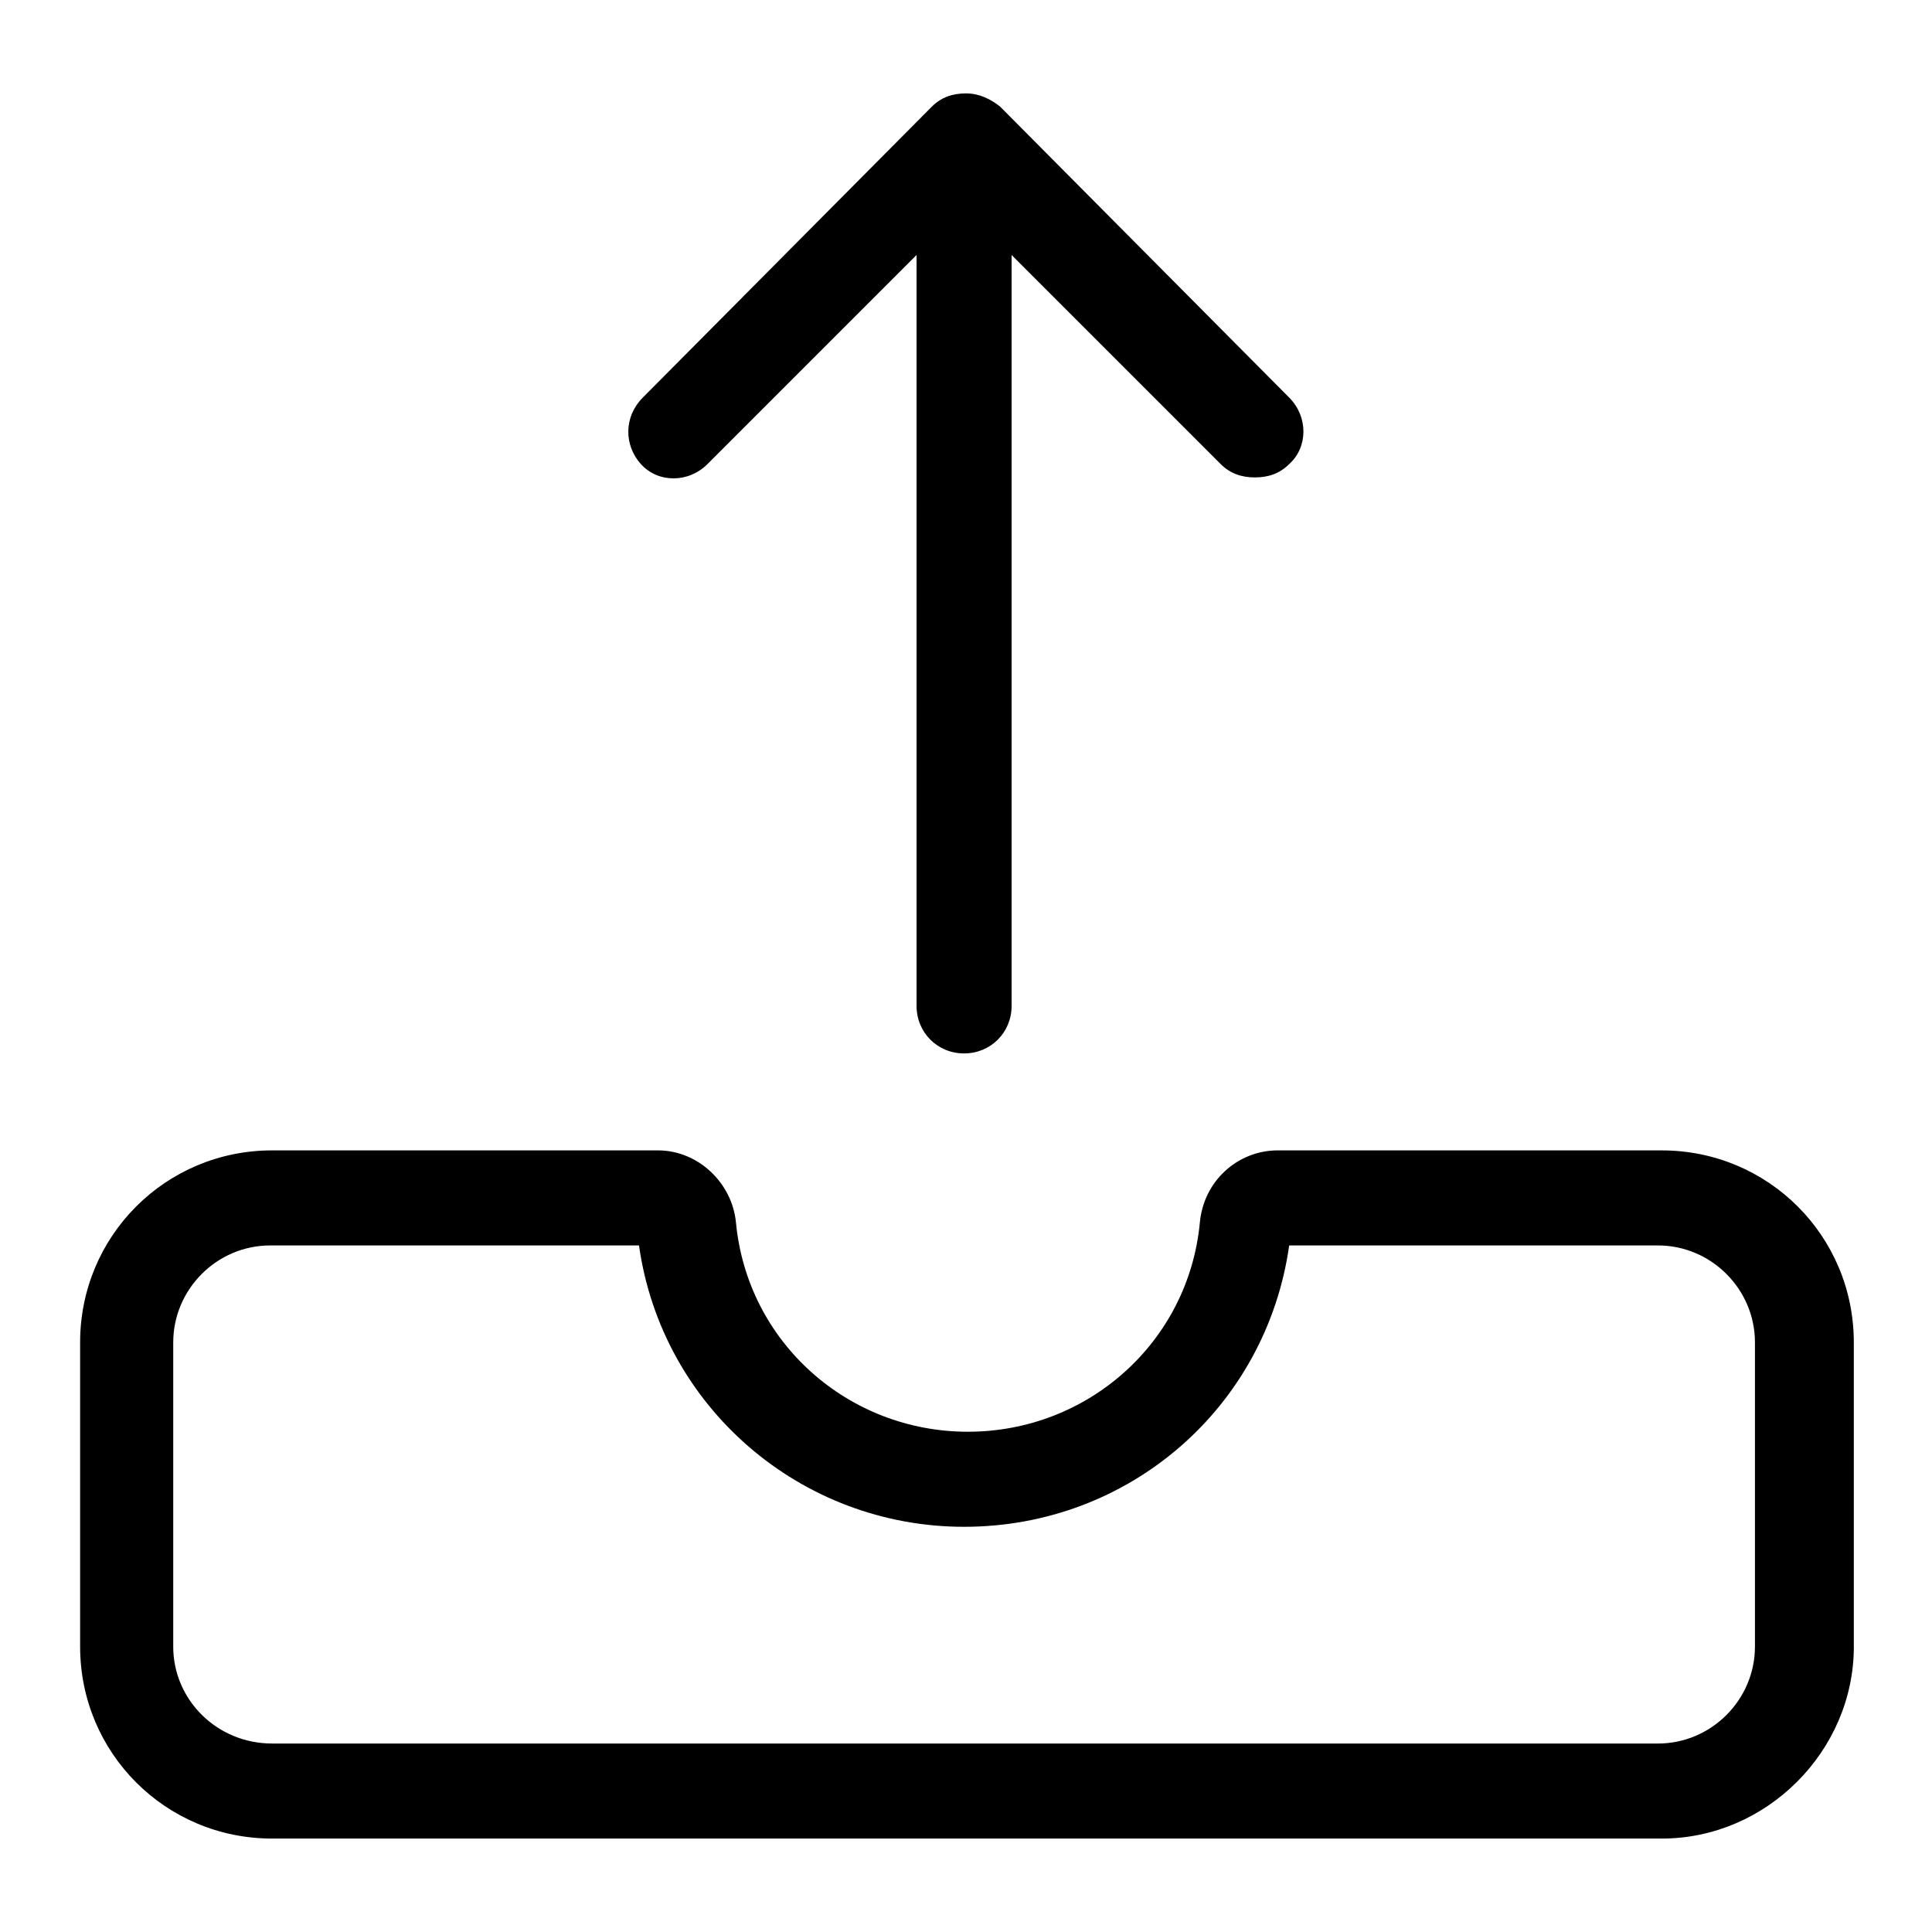 <?xml version="1.0" encoding="UTF-8"?>
<!-- Uploaded to: ICON Repo, www.iconrepo.com, Generator: ICON Repo Mixer Tools -->
<svg fill="#000000" width="800px" height="800px" version="1.1" viewBox="144 144 512 512" xmlns="http://www.w3.org/2000/svg">
 <path d="m635.28 580.36v-80.609c0-28.215-22.672-50.883-50.883-50.883l-101.77-0.004c-10.578 0-19.648 8.062-20.656 19.145-3.023 31.738-29.727 55.418-61.465 55.418-31.738 0-58.441-23.68-61.465-55.418-1.008-10.578-10.078-19.145-20.656-19.145h-102.27c-28.215 0-50.883 22.672-50.883 50.883v80.609c0 28.215 22.672 50.883 50.883 50.883h368.29c27.707 0.004 50.883-23.172 50.883-50.879zm-445.37 0v-80.609c0-14.105 11.586-25.695 25.695-25.695h97.738c6.047 42.824 42.824 74.562 86.152 74.562 43.832 0 80.105-31.738 86.152-74.562h97.738c14.105 0 25.695 11.586 25.695 25.695v80.609c0 14.105-11.586 25.695-25.695 25.695l-367.28-0.004c-14.613 0-26.199-11.586-26.199-25.691zm124.44-331 76.578-77.082c2.519-2.519 5.543-3.527 9.07-3.527s6.551 1.512 9.07 3.527l76.574 77.082c5.039 5.039 5.039 13.098 0 17.633-2.519 2.519-5.543 3.527-9.07 3.527-3.527 0-6.551-1.008-9.07-3.527l-55.418-55.418v199c0 7.055-5.543 12.594-12.594 12.594-7.055 0-12.594-5.543-12.594-12.594v-199l-55.418 55.418c-5.039 5.039-13.098 5.039-17.633 0-4.535-5.039-4.535-12.594 0.504-17.633z"/>
</svg>